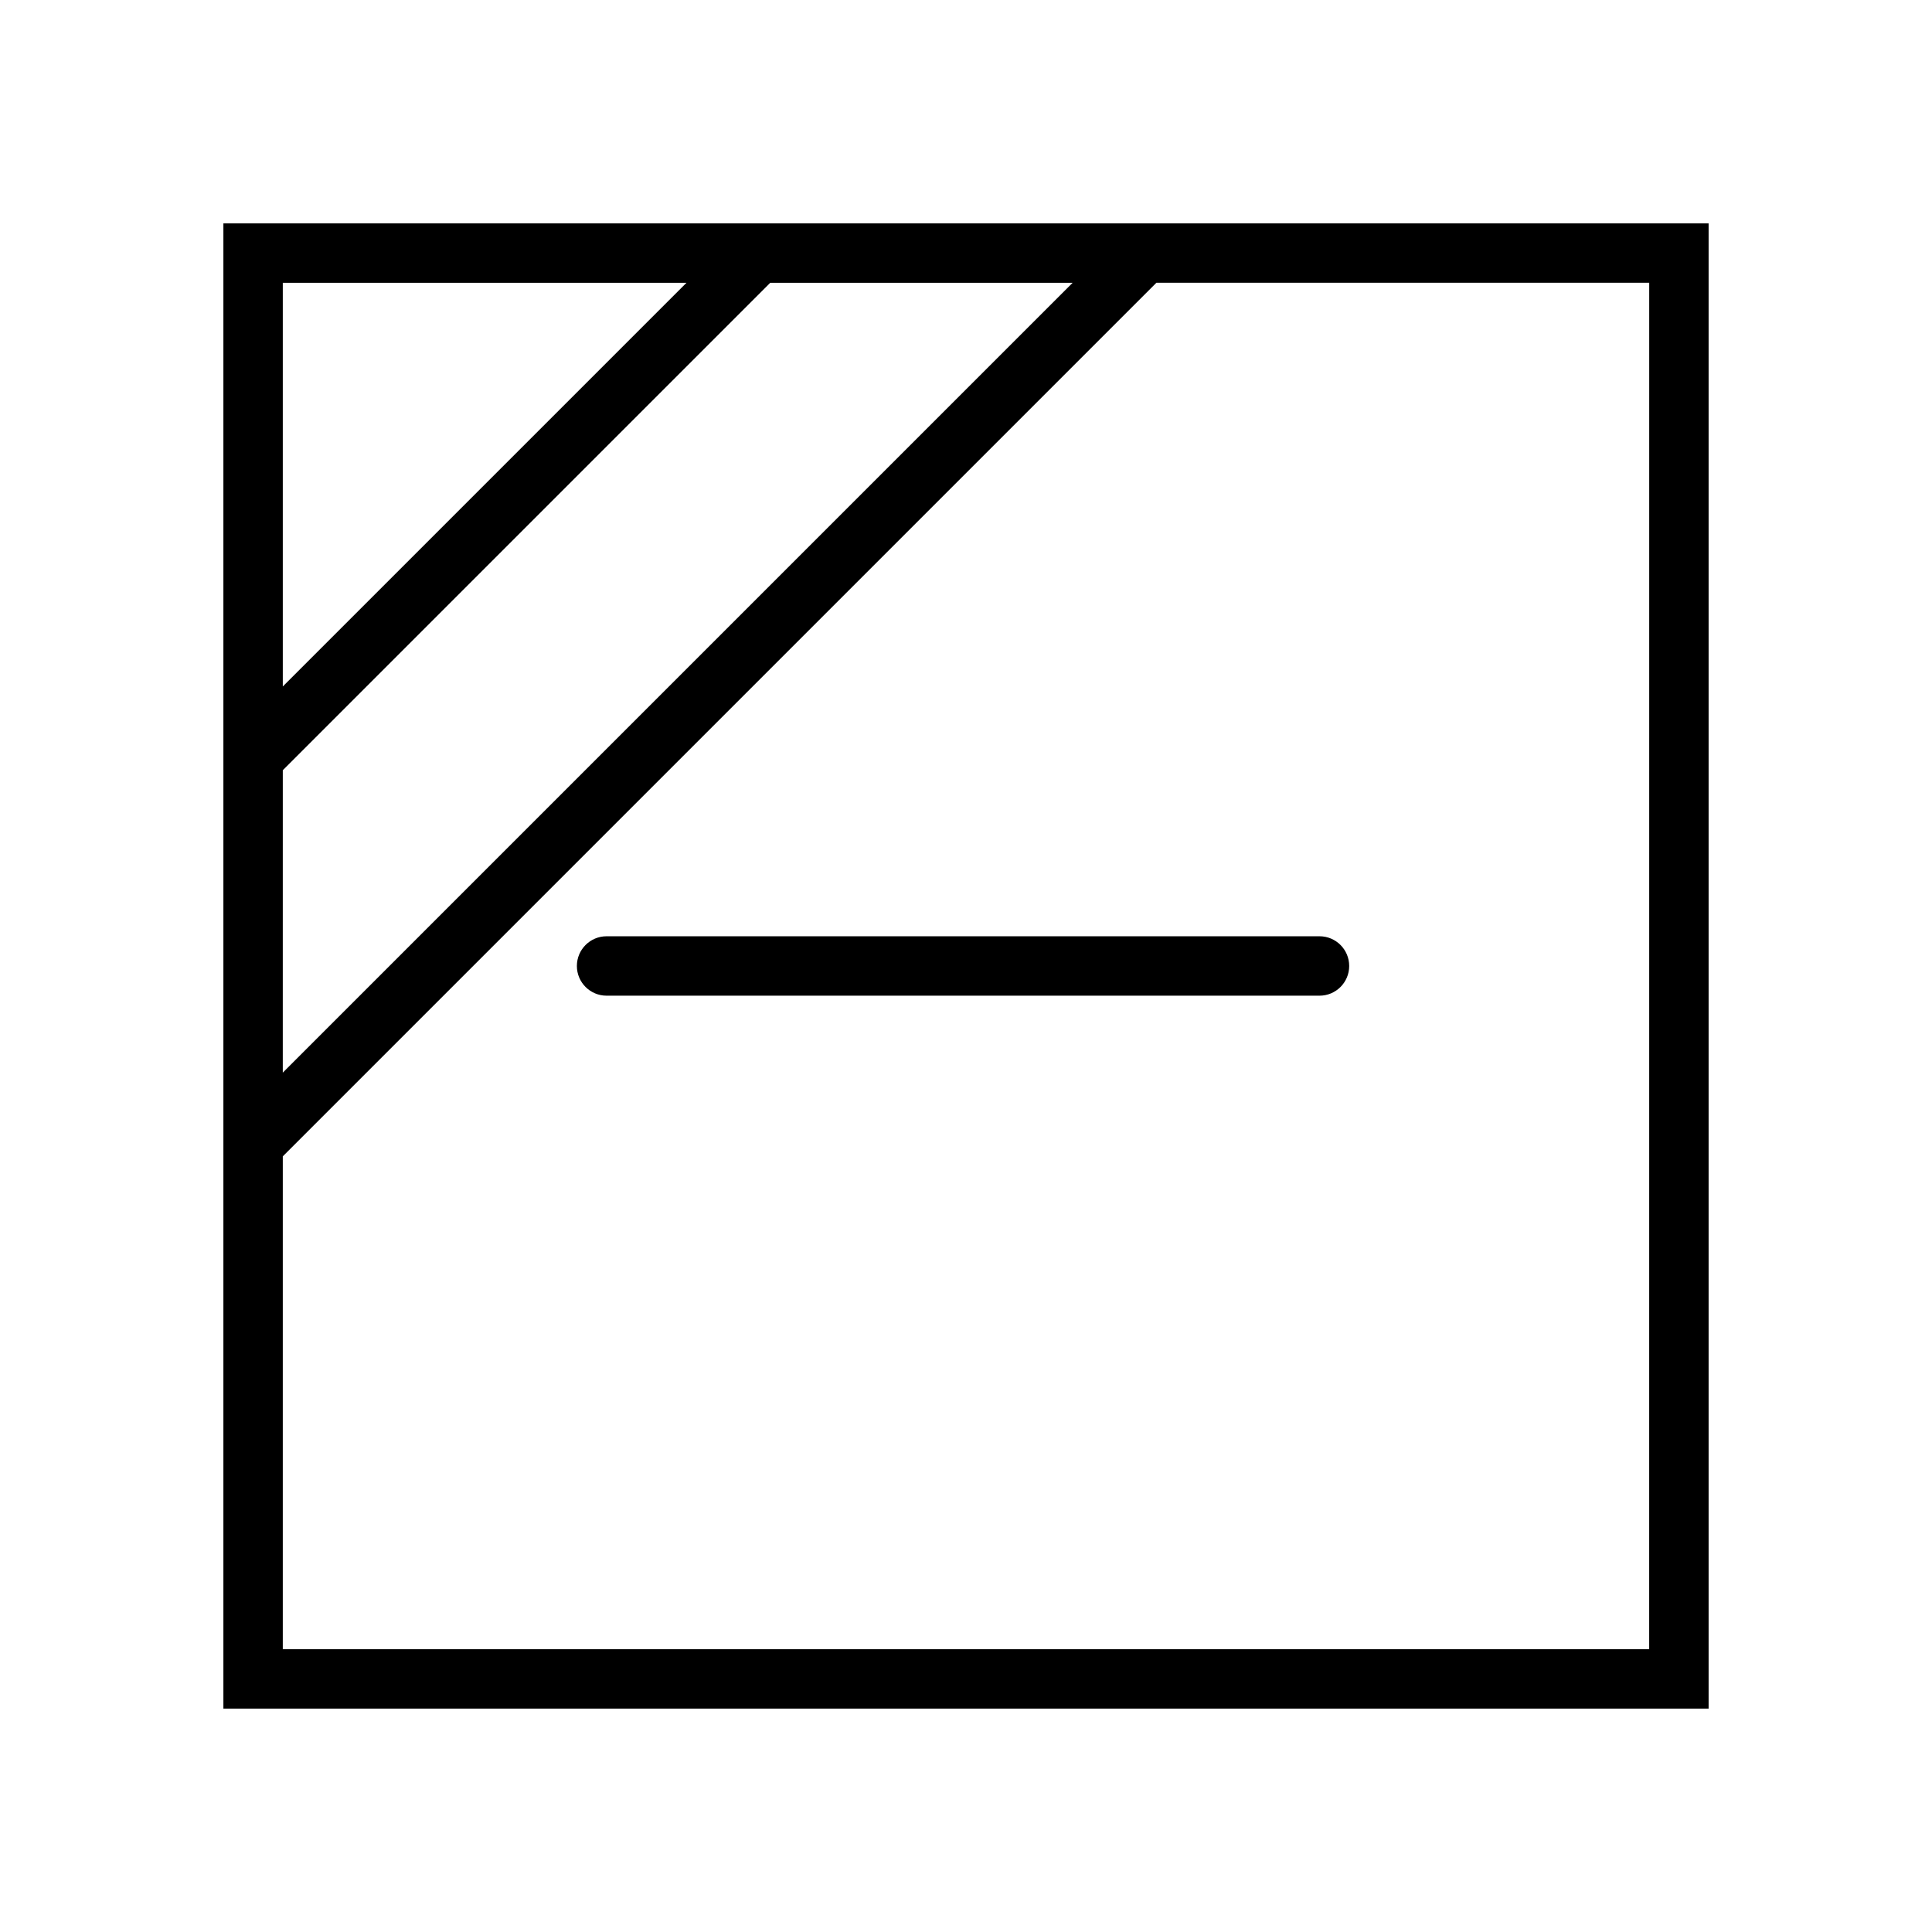 <?xml version="1.0" encoding="UTF-8"?>
<!-- Uploaded to: SVG Repo, www.svgrepo.com, Generator: SVG Repo Mixer Tools -->
<svg fill="#000000" width="800px" height="800px" version="1.1" viewBox="144 144 512 512" xmlns="http://www.w3.org/2000/svg">
 <g>
  <path d="m203.2 203.2v393.6h393.6v-393.6zm15.742 144.92 129.18-129.18h80.137l-209.32 209.32zm106.98-129.18-106.98 106.98v-106.98zm255.13 362.11h-362.11v-130.6l231.52-231.52h130.6z"/>
  <path d="m304.75 392.12c-4.348 0-7.871 3.527-7.871 7.875s3.523 7.871 7.871 7.871h188.93c4.348 0 7.871-3.523 7.871-7.871s-3.523-7.875-7.871-7.875z"/>
 </g>
</svg>